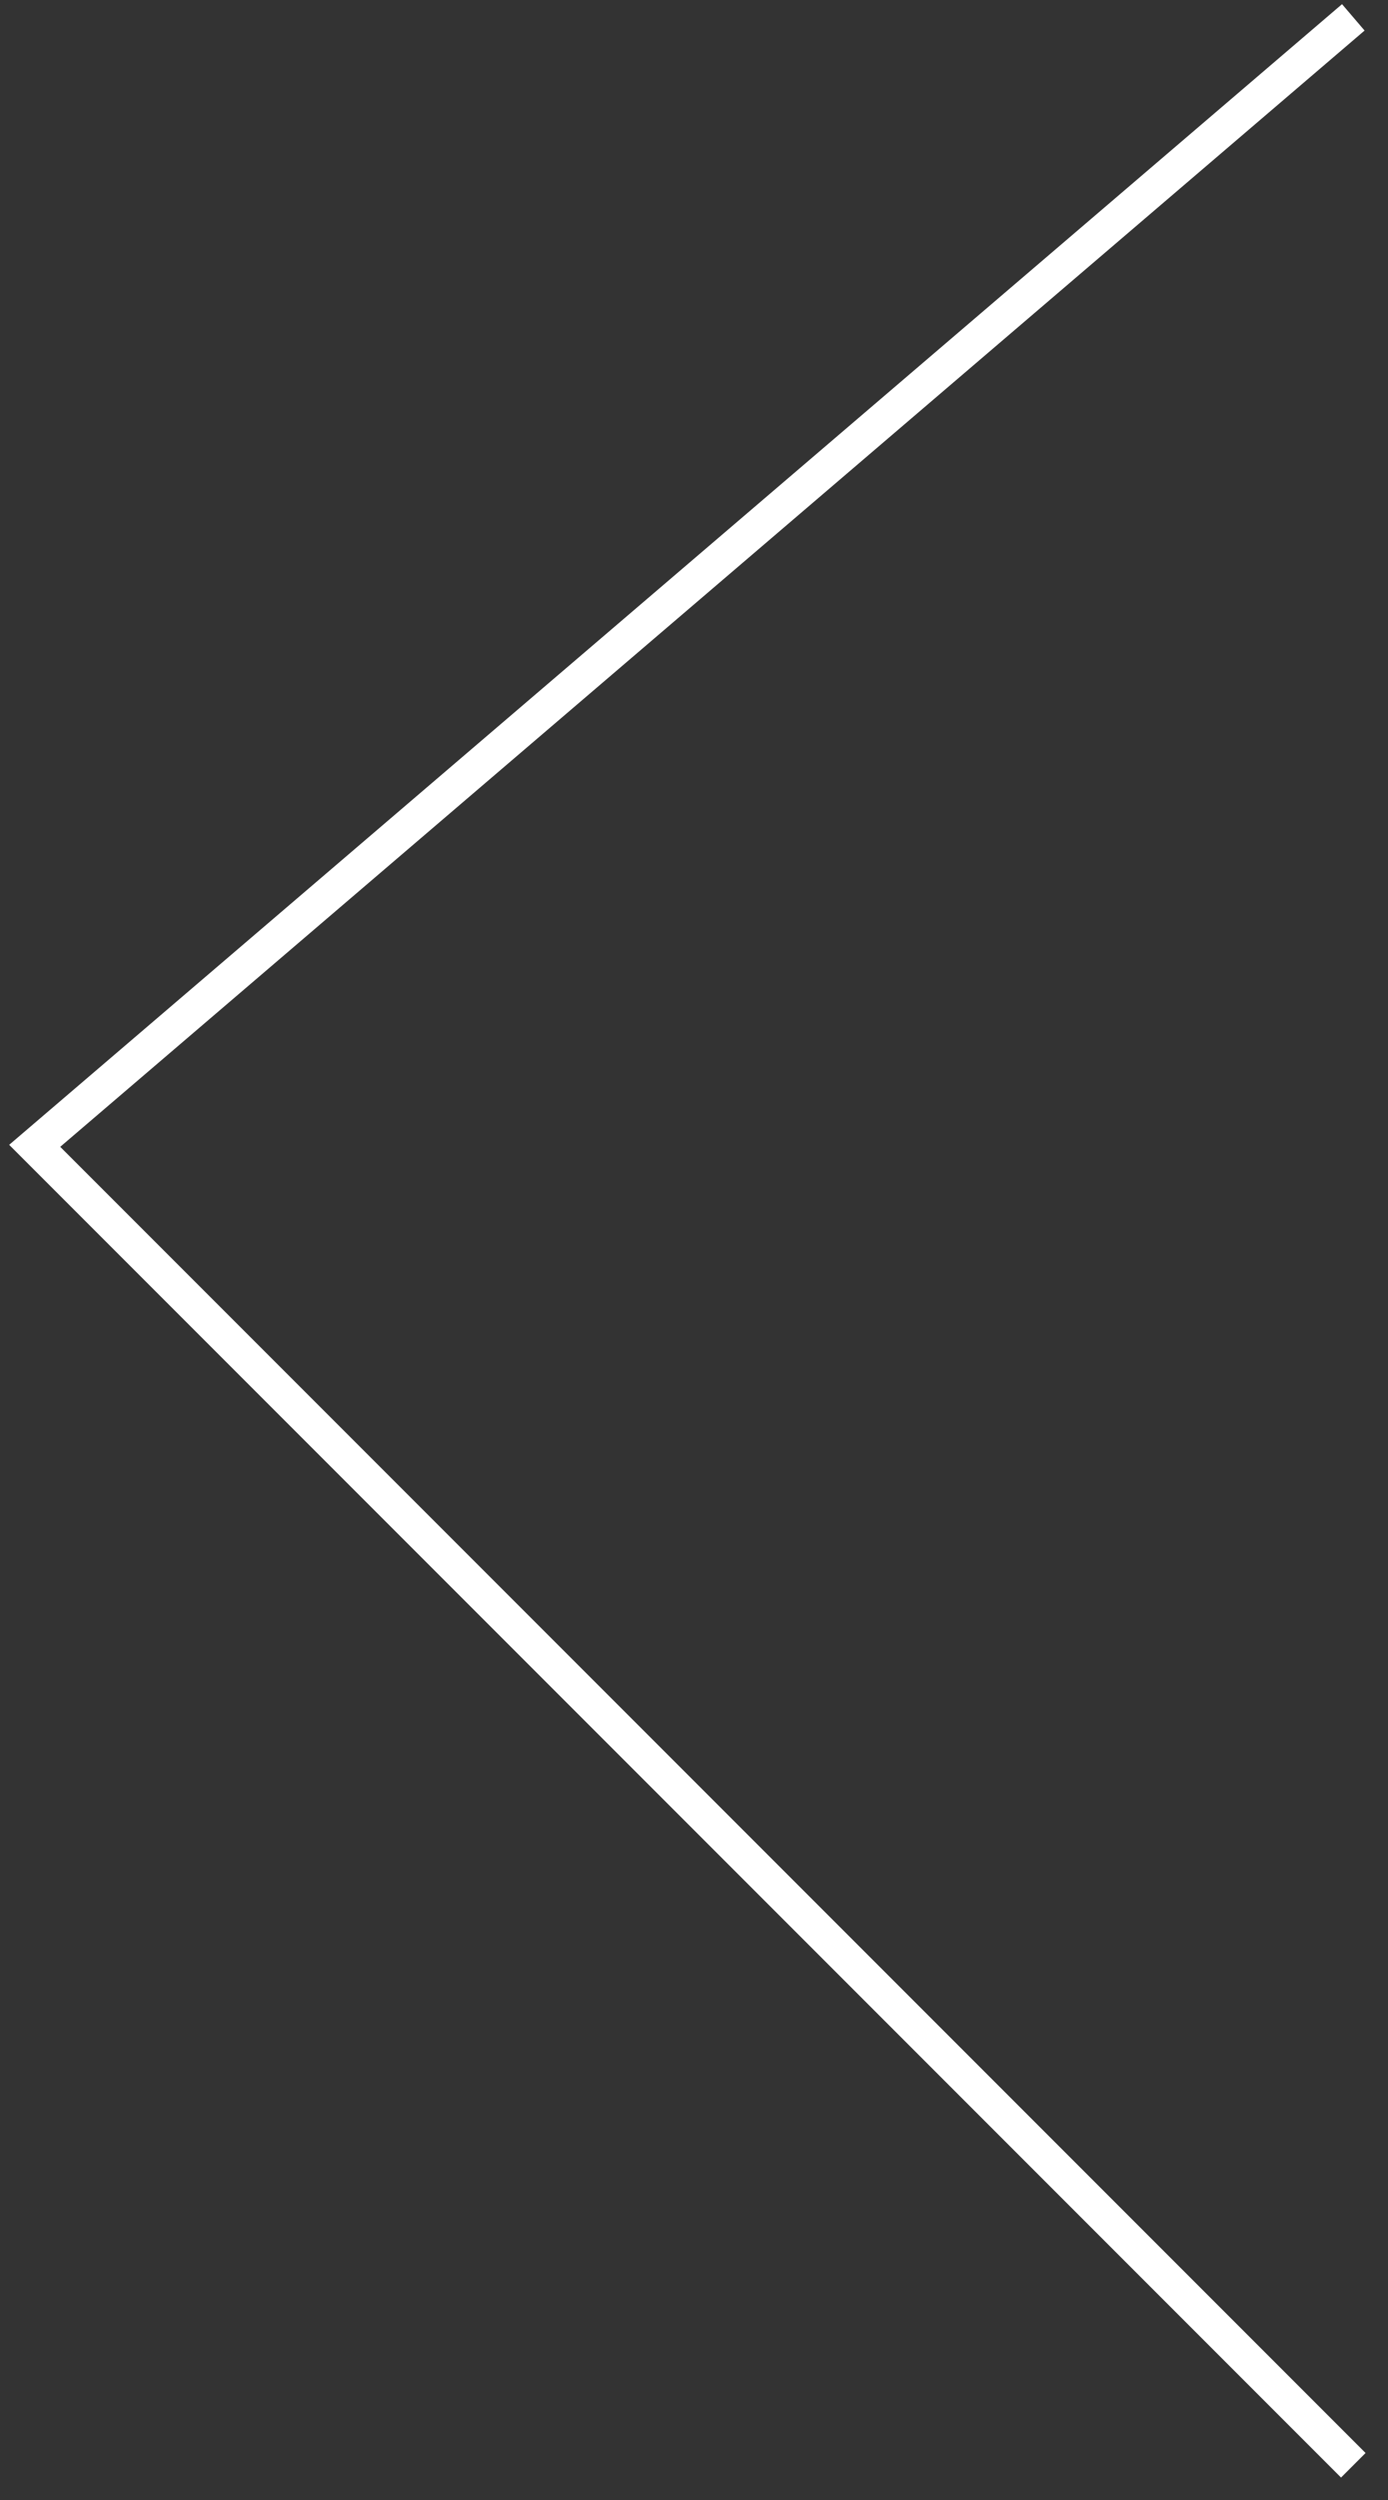 <svg width="40" height="72" viewBox="0 0 40 72" fill="none" xmlns="http://www.w3.org/2000/svg">
<rect x="0" y="0" width="40" height="72" fill="#333333" stroke="none"/>
<path id="Vector 7" d="M39 0.5L1 33L39 71" stroke="white"/>
</svg>
